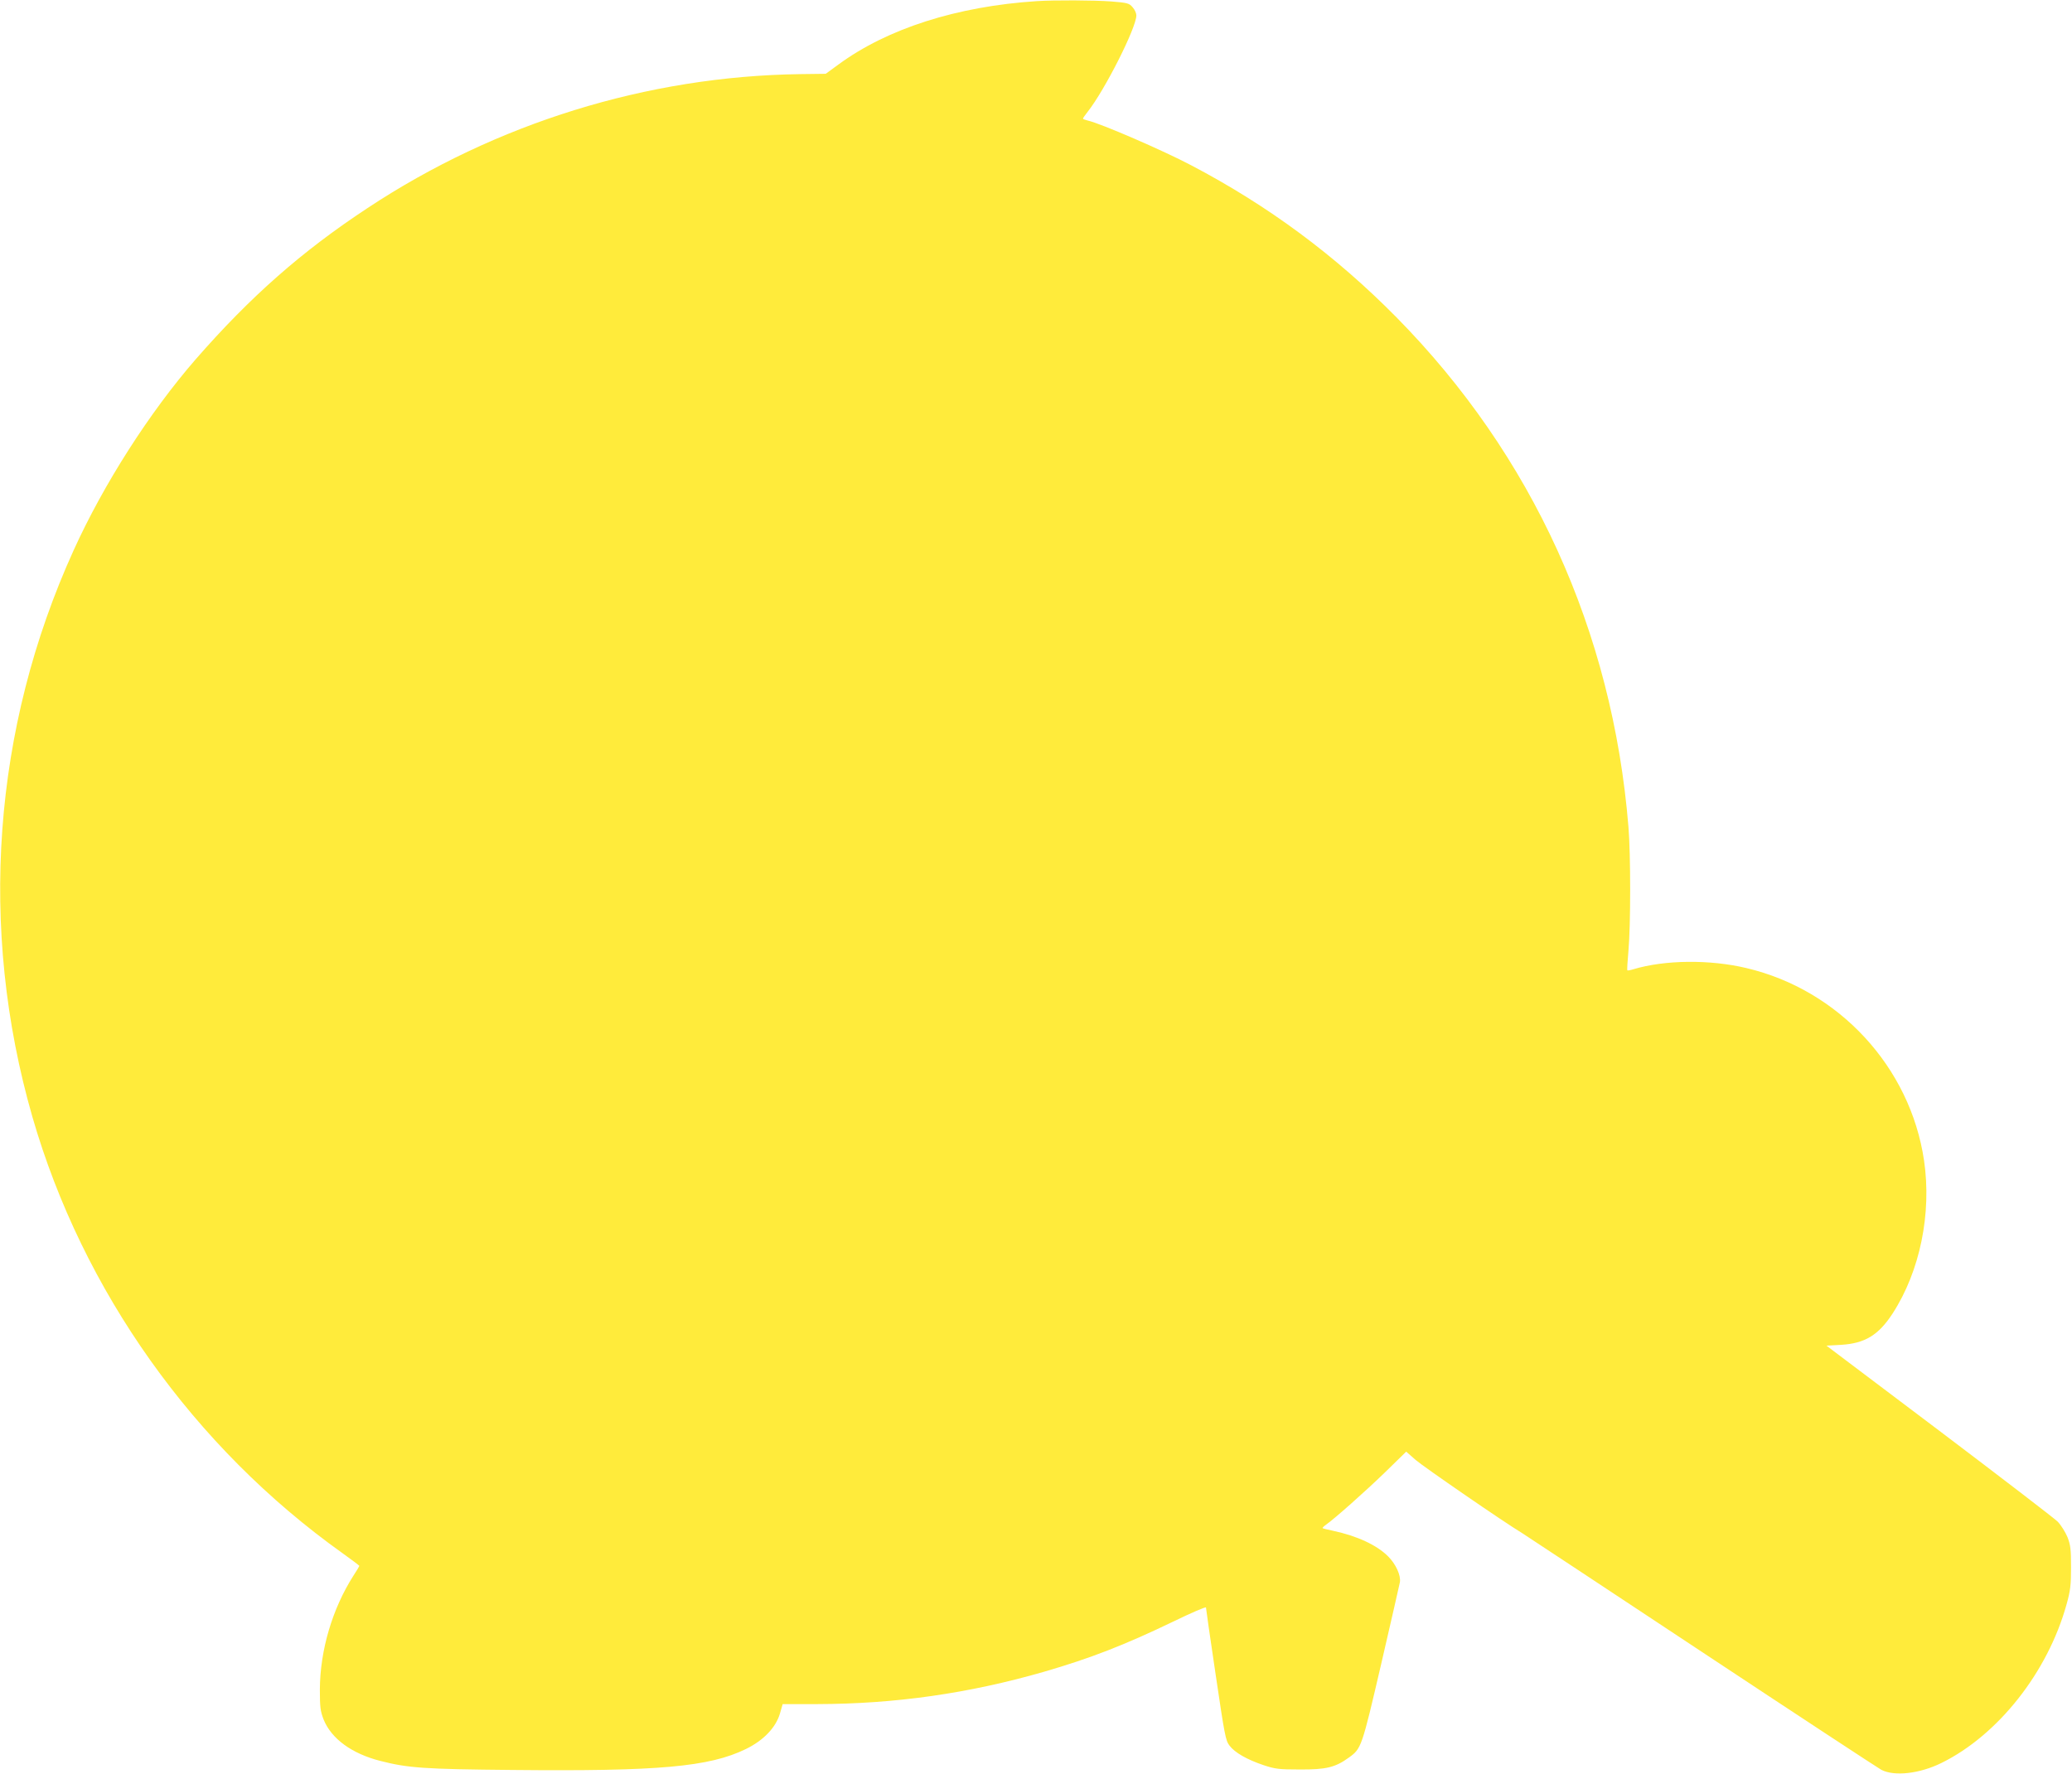 <?xml version="1.0" standalone="no"?>
<!DOCTYPE svg PUBLIC "-//W3C//DTD SVG 20010904//EN"
 "http://www.w3.org/TR/2001/REC-SVG-20010904/DTD/svg10.dtd">
<svg version="1.0" xmlns="http://www.w3.org/2000/svg"
 width="1280pt" height="1096pt" viewBox="0 0 1280 1096"
 preserveAspectRatio="xMidYMid meet">
<g transform="translate(0,1096) scale(0.1,-0.1)"
fill="#ffeb3b" stroke="none">
<path d="M6405 10953 c-494 -32 -924 -170 -1226 -392 l-78 -57 -158 -2 c-942
-13 -1878 -302 -2673 -828 -407 -268 -724 -548 -1061 -934 -285 -328 -568
-770 -754 -1180 -500 -1100 -590 -2336 -255 -3501 310 -1075 996 -2041 1918
-2698 56 -40 102 -75 102 -77 0 -2 -16 -29 -37 -61 -130 -204 -206 -461 -207
-703 0 -109 3 -133 23 -185 48 -119 174 -211 350 -256 172 -44 272 -51 816
-56 904 -9 1216 19 1442 129 109 53 185 132 211 219 l17 59 215 0 c479 1 936
66 1400 200 286 83 497 165 798 310 111 54 202 93 202 87 0 -7 27 -194 60
-416 55 -371 61 -406 85 -437 33 -44 109 -87 210 -121 72 -24 95 -27 225 -27
162 -1 219 13 302 73 78 56 80 61 200 577 61 263 113 492 116 507 7 42 -25
112 -73 160 -70 70 -191 126 -340 158 -33 7 -62 14 -64 16 -3 2 6 11 20 21 54
38 242 205 365 324 l131 128 58 -51 c47 -41 543 -383 659 -453 17 -11 516
-340 1109 -733 592 -392 1092 -720 1109 -729 81 -42 237 -24 371 42 350 172
657 561 773 979 24 85 28 119 28 230 0 112 -3 138 -22 187 -13 31 -40 74 -60
95 -21 21 -351 274 -733 563 l-696 525 91 5 c147 9 231 60 318 194 169 261
242 618 194 945 -85 577 -525 1054 -1097 1189 -226 54 -504 51 -698 -7 -19 -6
-36 -9 -38 -7 -2 2 1 57 7 122 14 156 14 594 0 764 -99 1211 -593 2296 -1433
3149 -377 382 -791 689 -1267 939 -174 92 -562 260 -640 277 -16 4 -30 9 -30
12 0 3 13 22 29 42 106 134 301 520 301 596 0 13 -10 36 -23 50 -21 25 -31 28
-132 36 -105 8 -355 9 -460 2z"/>
</g>
</svg>
